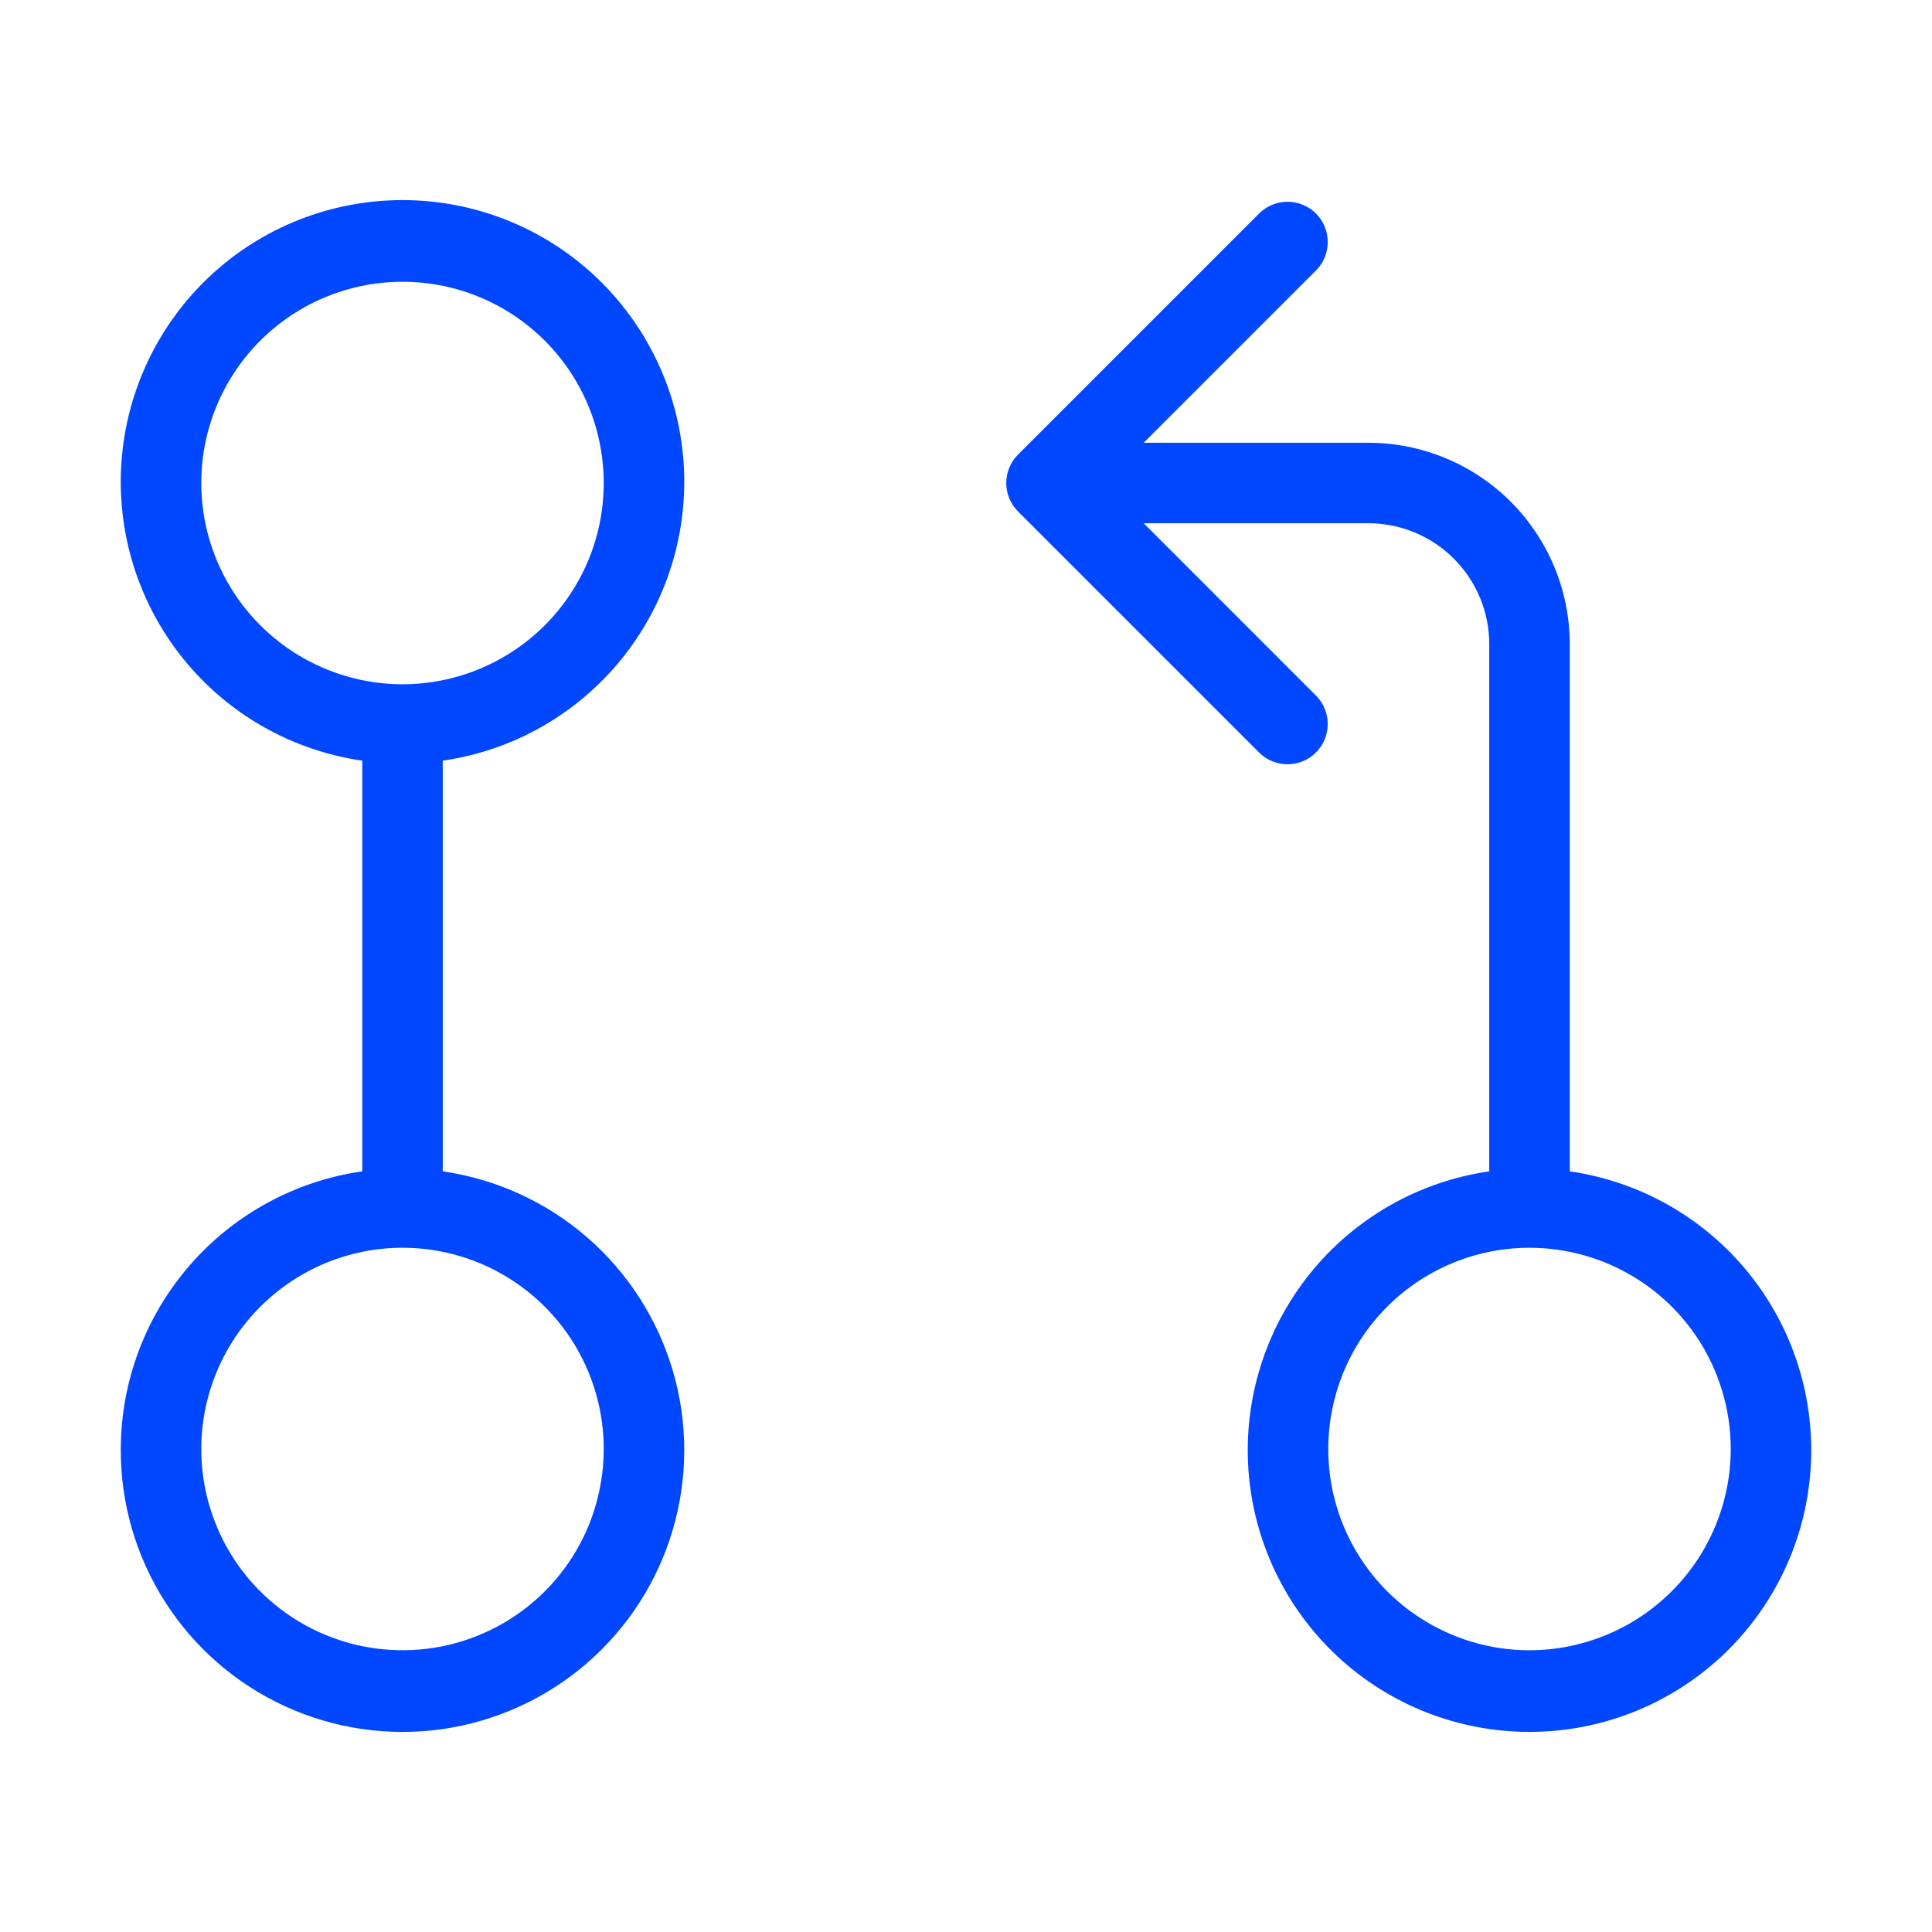 <svg xmlns="http://www.w3.org/2000/svg" width="35" height="35" viewBox="0 0 35 35" fill="none"><path d="M2.188 26.25C2.183 27.229 2.461 28.189 2.988 29.015C3.514 29.841 4.267 30.498 5.156 30.907C6.046 31.317 7.034 31.462 8.004 31.326C8.973 31.189 9.883 30.776 10.625 30.137C11.367 29.497 11.909 28.658 12.186 27.719C12.464 26.78 12.466 25.78 12.191 24.84C11.917 23.901 11.377 23.059 10.638 22.417C9.899 21.775 8.99 21.36 8.021 21.22V13.78C9.298 13.596 10.458 12.935 11.267 11.93C12.077 10.925 12.475 9.65 12.383 8.363C12.29 7.076 11.714 5.872 10.769 4.992C9.825 4.113 8.582 3.625 7.292 3.625C6.001 3.625 4.759 4.113 3.814 4.992C2.87 5.872 2.293 7.076 2.201 8.363C2.108 9.65 2.507 10.925 3.316 11.93C4.125 12.935 5.285 13.596 6.563 13.78V21.22C5.351 21.393 4.242 21.997 3.439 22.92C2.635 23.844 2.191 25.026 2.188 26.25V26.25ZM3.646 8.75C3.646 8.029 3.86 7.324 4.26 6.725C4.661 6.125 5.23 5.658 5.897 5.382C6.563 5.106 7.296 5.034 8.003 5.174C8.71 5.315 9.36 5.662 9.87 6.172C10.38 6.682 10.727 7.332 10.867 8.039C11.008 8.746 10.936 9.479 10.66 10.145C10.384 10.811 9.917 11.381 9.317 11.781C8.718 12.182 8.013 12.396 7.292 12.396C6.325 12.395 5.398 12.01 4.715 11.327C4.031 10.643 3.647 9.717 3.646 8.75ZM7.292 22.604C8.013 22.604 8.718 22.818 9.317 23.219C9.917 23.619 10.384 24.189 10.66 24.855C10.936 25.521 11.008 26.254 10.867 26.961C10.727 27.669 10.38 28.318 9.87 28.828C9.36 29.338 8.71 29.685 8.003 29.826C7.296 29.966 6.563 29.894 5.897 29.618C5.23 29.342 4.661 28.875 4.26 28.276C3.86 27.676 3.646 26.971 3.646 26.25C3.647 25.283 4.031 24.357 4.715 23.673C5.398 22.99 6.325 22.605 7.292 22.604V22.604ZM28.438 21.22V11.667C28.436 10.7 28.052 9.773 27.369 9.09C26.685 8.406 25.758 8.022 24.792 8.021H20.719L23.849 4.891C23.982 4.753 24.055 4.569 24.053 4.378C24.052 4.186 23.975 4.004 23.84 3.868C23.705 3.733 23.522 3.657 23.331 3.655C23.14 3.653 22.955 3.727 22.818 3.86L18.443 8.235C18.375 8.302 18.321 8.383 18.285 8.471C18.248 8.56 18.229 8.654 18.229 8.75C18.229 8.846 18.248 8.941 18.285 9.029C18.321 9.118 18.375 9.198 18.443 9.266L22.818 13.641C22.955 13.773 23.14 13.847 23.331 13.845C23.522 13.844 23.705 13.767 23.84 13.632C23.975 13.496 24.052 13.314 24.053 13.122C24.055 12.931 23.982 12.747 23.849 12.61L20.719 9.479H24.792C25.372 9.48 25.928 9.71 26.338 10.121C26.748 10.531 26.979 11.087 26.979 11.667V21.22C25.702 21.404 24.542 22.065 23.733 23.07C22.924 24.075 22.525 25.35 22.617 26.637C22.71 27.924 23.286 29.128 24.231 30.008C25.175 30.887 26.418 31.375 27.708 31.375C28.999 31.375 30.241 30.887 31.186 30.008C32.13 29.128 32.707 27.924 32.799 26.637C32.892 25.35 32.493 24.075 31.684 23.07C30.875 22.065 29.715 21.404 28.438 21.22V21.22ZM27.708 29.896C26.987 29.896 26.282 29.682 25.683 29.281C25.083 28.881 24.616 28.311 24.34 27.645C24.064 26.979 23.992 26.246 24.133 25.539C24.273 24.831 24.62 24.182 25.13 23.672C25.64 23.162 26.29 22.815 26.997 22.674C27.704 22.534 28.437 22.606 29.104 22.882C29.77 23.158 30.339 23.625 30.74 24.224C31.14 24.824 31.354 25.529 31.354 26.25C31.353 27.217 30.969 28.143 30.285 28.827C29.602 29.51 28.675 29.895 27.708 29.896Z" fill="#0047FF"></path></svg>